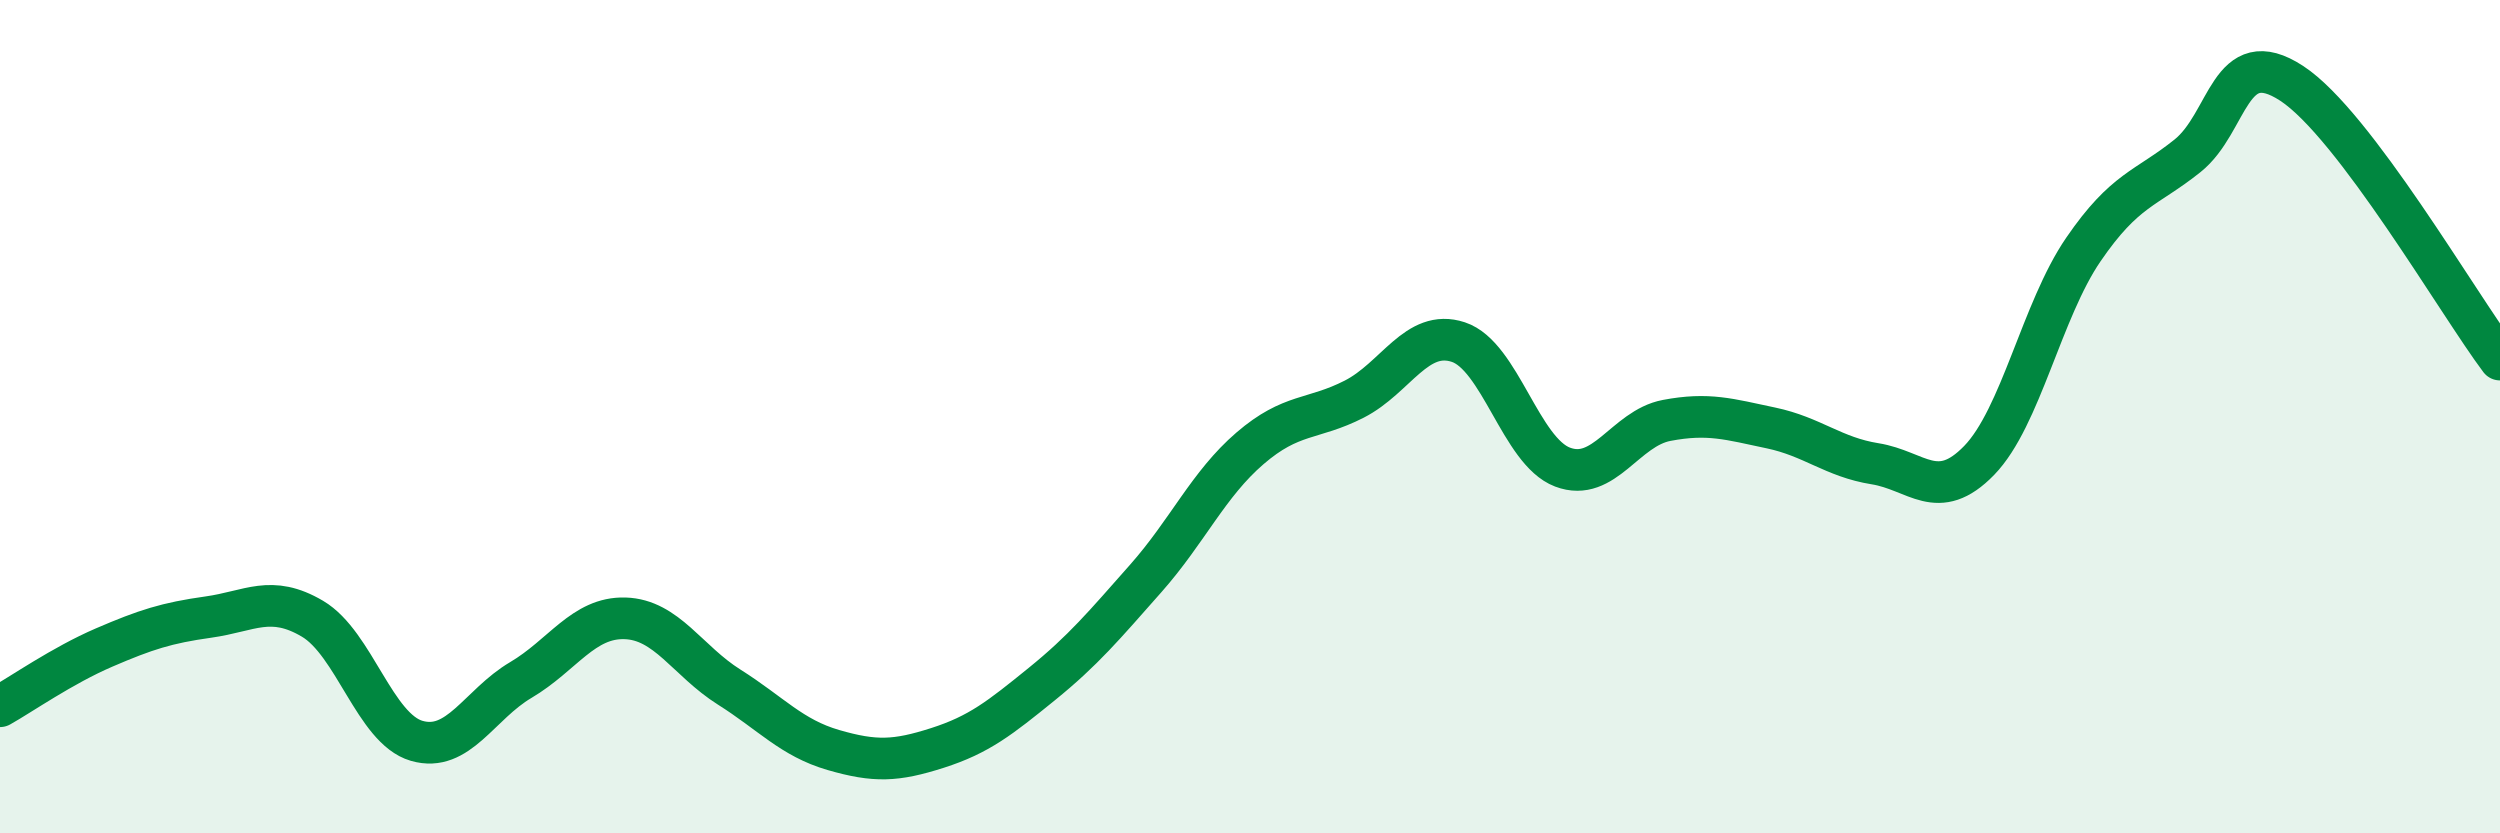 
    <svg width="60" height="20" viewBox="0 0 60 20" xmlns="http://www.w3.org/2000/svg">
      <path
        d="M 0,16.95 C 0.5,16.67 1.5,15.97 2.5,15.54 C 3.5,15.11 4,14.95 5,14.81 C 6,14.67 6.5,14.26 7.5,14.85 C 8.5,15.44 9,17.49 10,17.78 C 11,18.07 11.5,16.91 12.5,16.32 C 13.5,15.73 14,14.81 15,14.84 C 16,14.87 16.5,15.86 17.5,16.49 C 18.5,17.12 19,17.71 20,18 C 21,18.29 21.5,18.27 22.5,17.95 C 23.5,17.63 24,17.23 25,16.42 C 26,15.61 26.5,15.01 27.5,13.88 C 28.5,12.75 29,11.62 30,10.76 C 31,9.9 31.5,10.09 32.5,9.58 C 33.5,9.07 34,7.88 35,8.21 C 36,8.54 36.5,10.83 37.5,11.21 C 38.5,11.59 39,10.28 40,10.09 C 41,9.9 41.5,10.06 42.5,10.27 C 43.5,10.48 44,10.97 45,11.13 C 46,11.29 46.5,12.08 47.5,11.05 C 48.5,10.02 49,7.45 50,5.99 C 51,4.53 51.5,4.54 52.5,3.74 C 53.5,2.94 53.5,1.02 55,2 C 56.5,2.98 59,7.3 60,8.63L60 20L0 20Z"
        fill="#008740"
        opacity="0.1"
        stroke-linecap="round"
        stroke-linejoin="round"
      />
      <path
        d="M 0,16.95 C 0.5,16.67 1.5,15.97 2.5,15.54 C 3.5,15.11 4,14.95 5,14.81 C 6,14.67 6.5,14.26 7.5,14.85 C 8.5,15.44 9,17.49 10,17.78 C 11,18.07 11.5,16.91 12.5,16.32 C 13.5,15.73 14,14.81 15,14.84 C 16,14.87 16.5,15.86 17.5,16.49 C 18.5,17.12 19,17.71 20,18 C 21,18.29 21.5,18.27 22.5,17.95 C 23.5,17.63 24,17.23 25,16.42 C 26,15.61 26.5,15.01 27.5,13.88 C 28.5,12.75 29,11.62 30,10.76 C 31,9.9 31.5,10.09 32.5,9.58 C 33.5,9.07 34,7.88 35,8.21 C 36,8.54 36.5,10.83 37.5,11.21 C 38.5,11.59 39,10.28 40,10.09 C 41,9.9 41.5,10.06 42.5,10.27 C 43.5,10.48 44,10.97 45,11.13 C 46,11.29 46.5,12.08 47.5,11.05 C 48.5,10.02 49,7.45 50,5.99 C 51,4.53 51.5,4.54 52.5,3.74 C 53.5,2.94 53.5,1.02 55,2 C 56.5,2.98 59,7.3 60,8.63"
        stroke="#008740"
        stroke-width="1"
        fill="none"
        stroke-linecap="round"
        stroke-linejoin="round"
      />
    </svg>
  